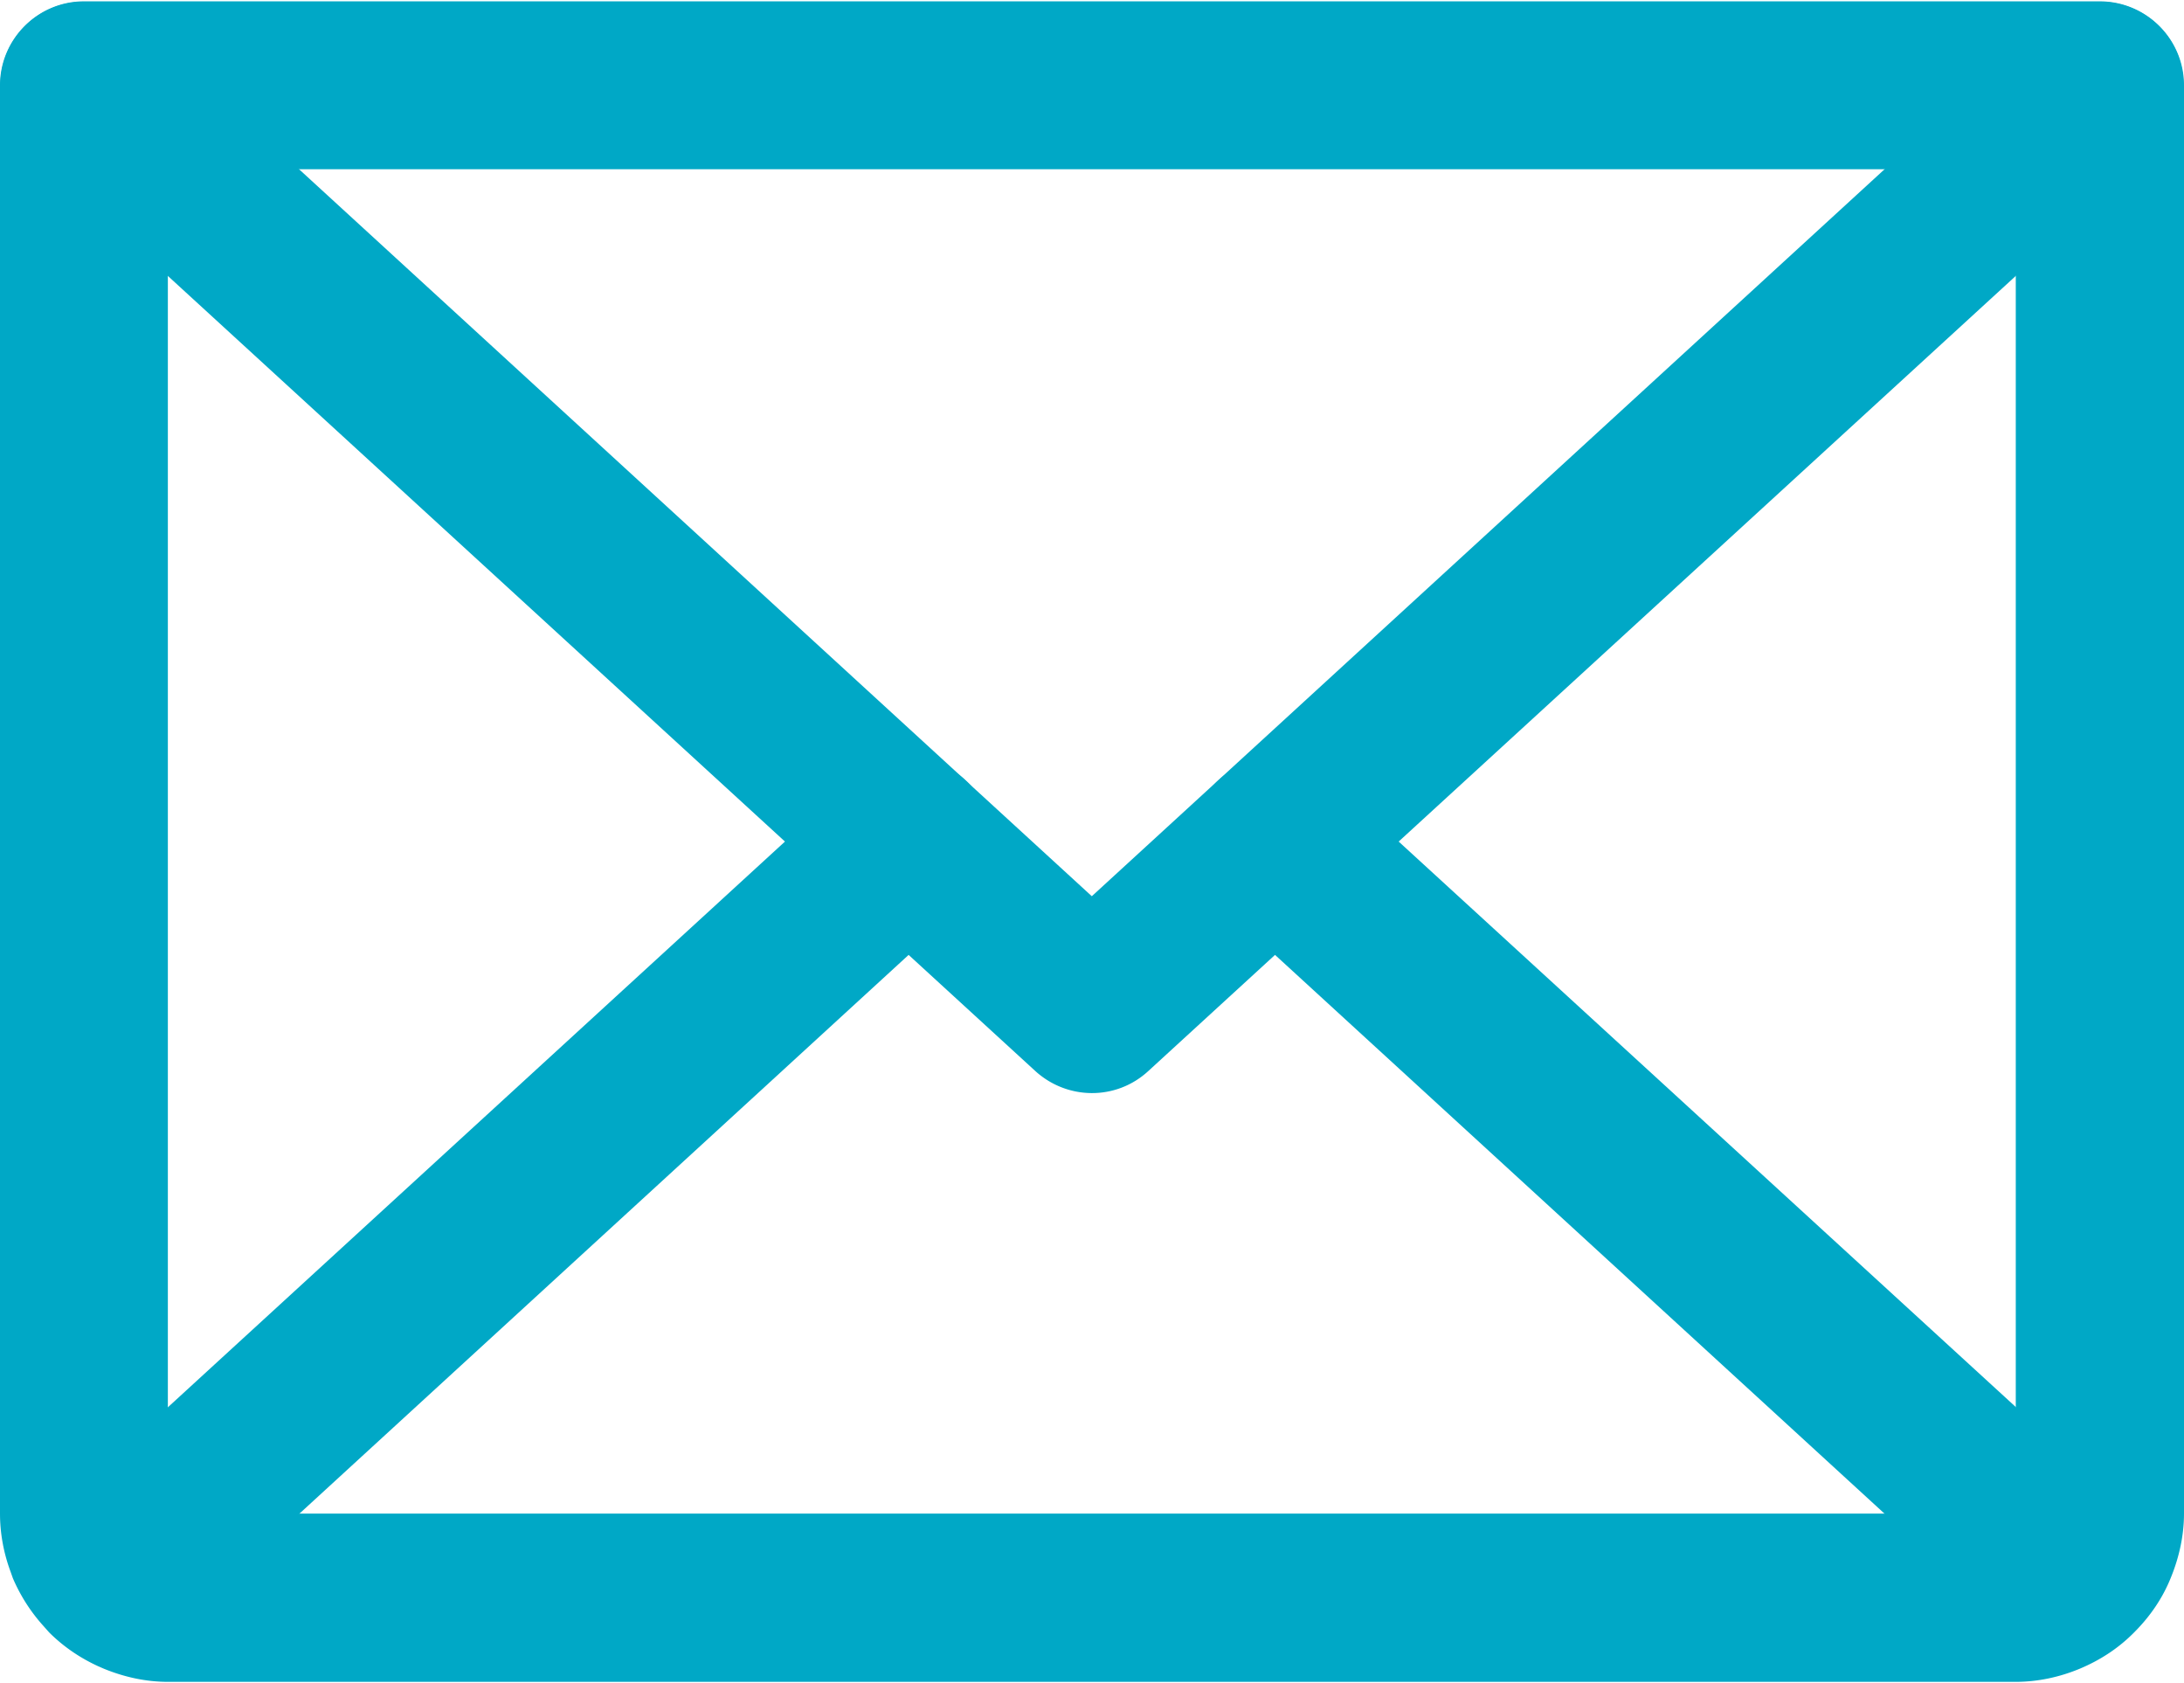 <svg xmlns="http://www.w3.org/2000/svg" xml:space="preserve" width="61" height="47" style="shape-rendering:geometricPrecision;text-rendering:geometricPrecision;image-rendering:optimizeQuality;fill-rule:evenodd;clip-rule:evenodd" viewBox="0 0 59.59 45.84"><defs><style>.fil0{fill:#00a8c6;fill-rule:nonzero}</style></defs><g id="Layer_x0020_1"><path class="fil0" d="M55.75.61a2.29 2.29 0 0 1 3.23.14c.85.93.78 2.38-.15 3.23l-27.5 25.2c-.88.81-2.21.79-3.08 0L.75 3.98A2.29 2.29 0 0 1 .61.75C1.46-.18 2.9-.24 3.83.61l25.96 23.8L55.75.61z"/><path class="fil0" d="M2.29 0h55c1.27 0 2.3 1.03 2.3 2.29v38.96c0 .59-.13 1.19-.36 1.75-.22.55-.56 1.05-.99 1.48-.42.43-.92.76-1.49 1-.55.23-1.15.36-1.75.36H4.58c-.6 0-1.19-.13-1.75-.36l-.16-.07c-.5-.23-.95-.54-1.33-.92l-.16-.18a4.71 4.71 0 0 1-.83-1.3l-.06-.17C.1 42.33 0 41.79 0 41.25V2.29C0 1.03 1.03 0 2.29 0zM55 4.58H4.58v36.67H55V4.58z"/><path class="fil0" d="M23.25 21.24a2.29 2.29 0 0 1 3.23.14c.85.93.78 2.37-.15 3.22L4.54 44.58c-.93.85-2.37.78-3.22-.15-.85-.92-.79-2.37.14-3.22l21.79-19.97zm34.88 19.97c.92.85.99 2.3.14 3.22-.85.93-2.29 1-3.22.15L33.25 24.6c-.93-.85-.99-2.29-.14-3.22.85-.93 2.29-.99 3.22-.14l21.8 19.97z"/></g></svg>